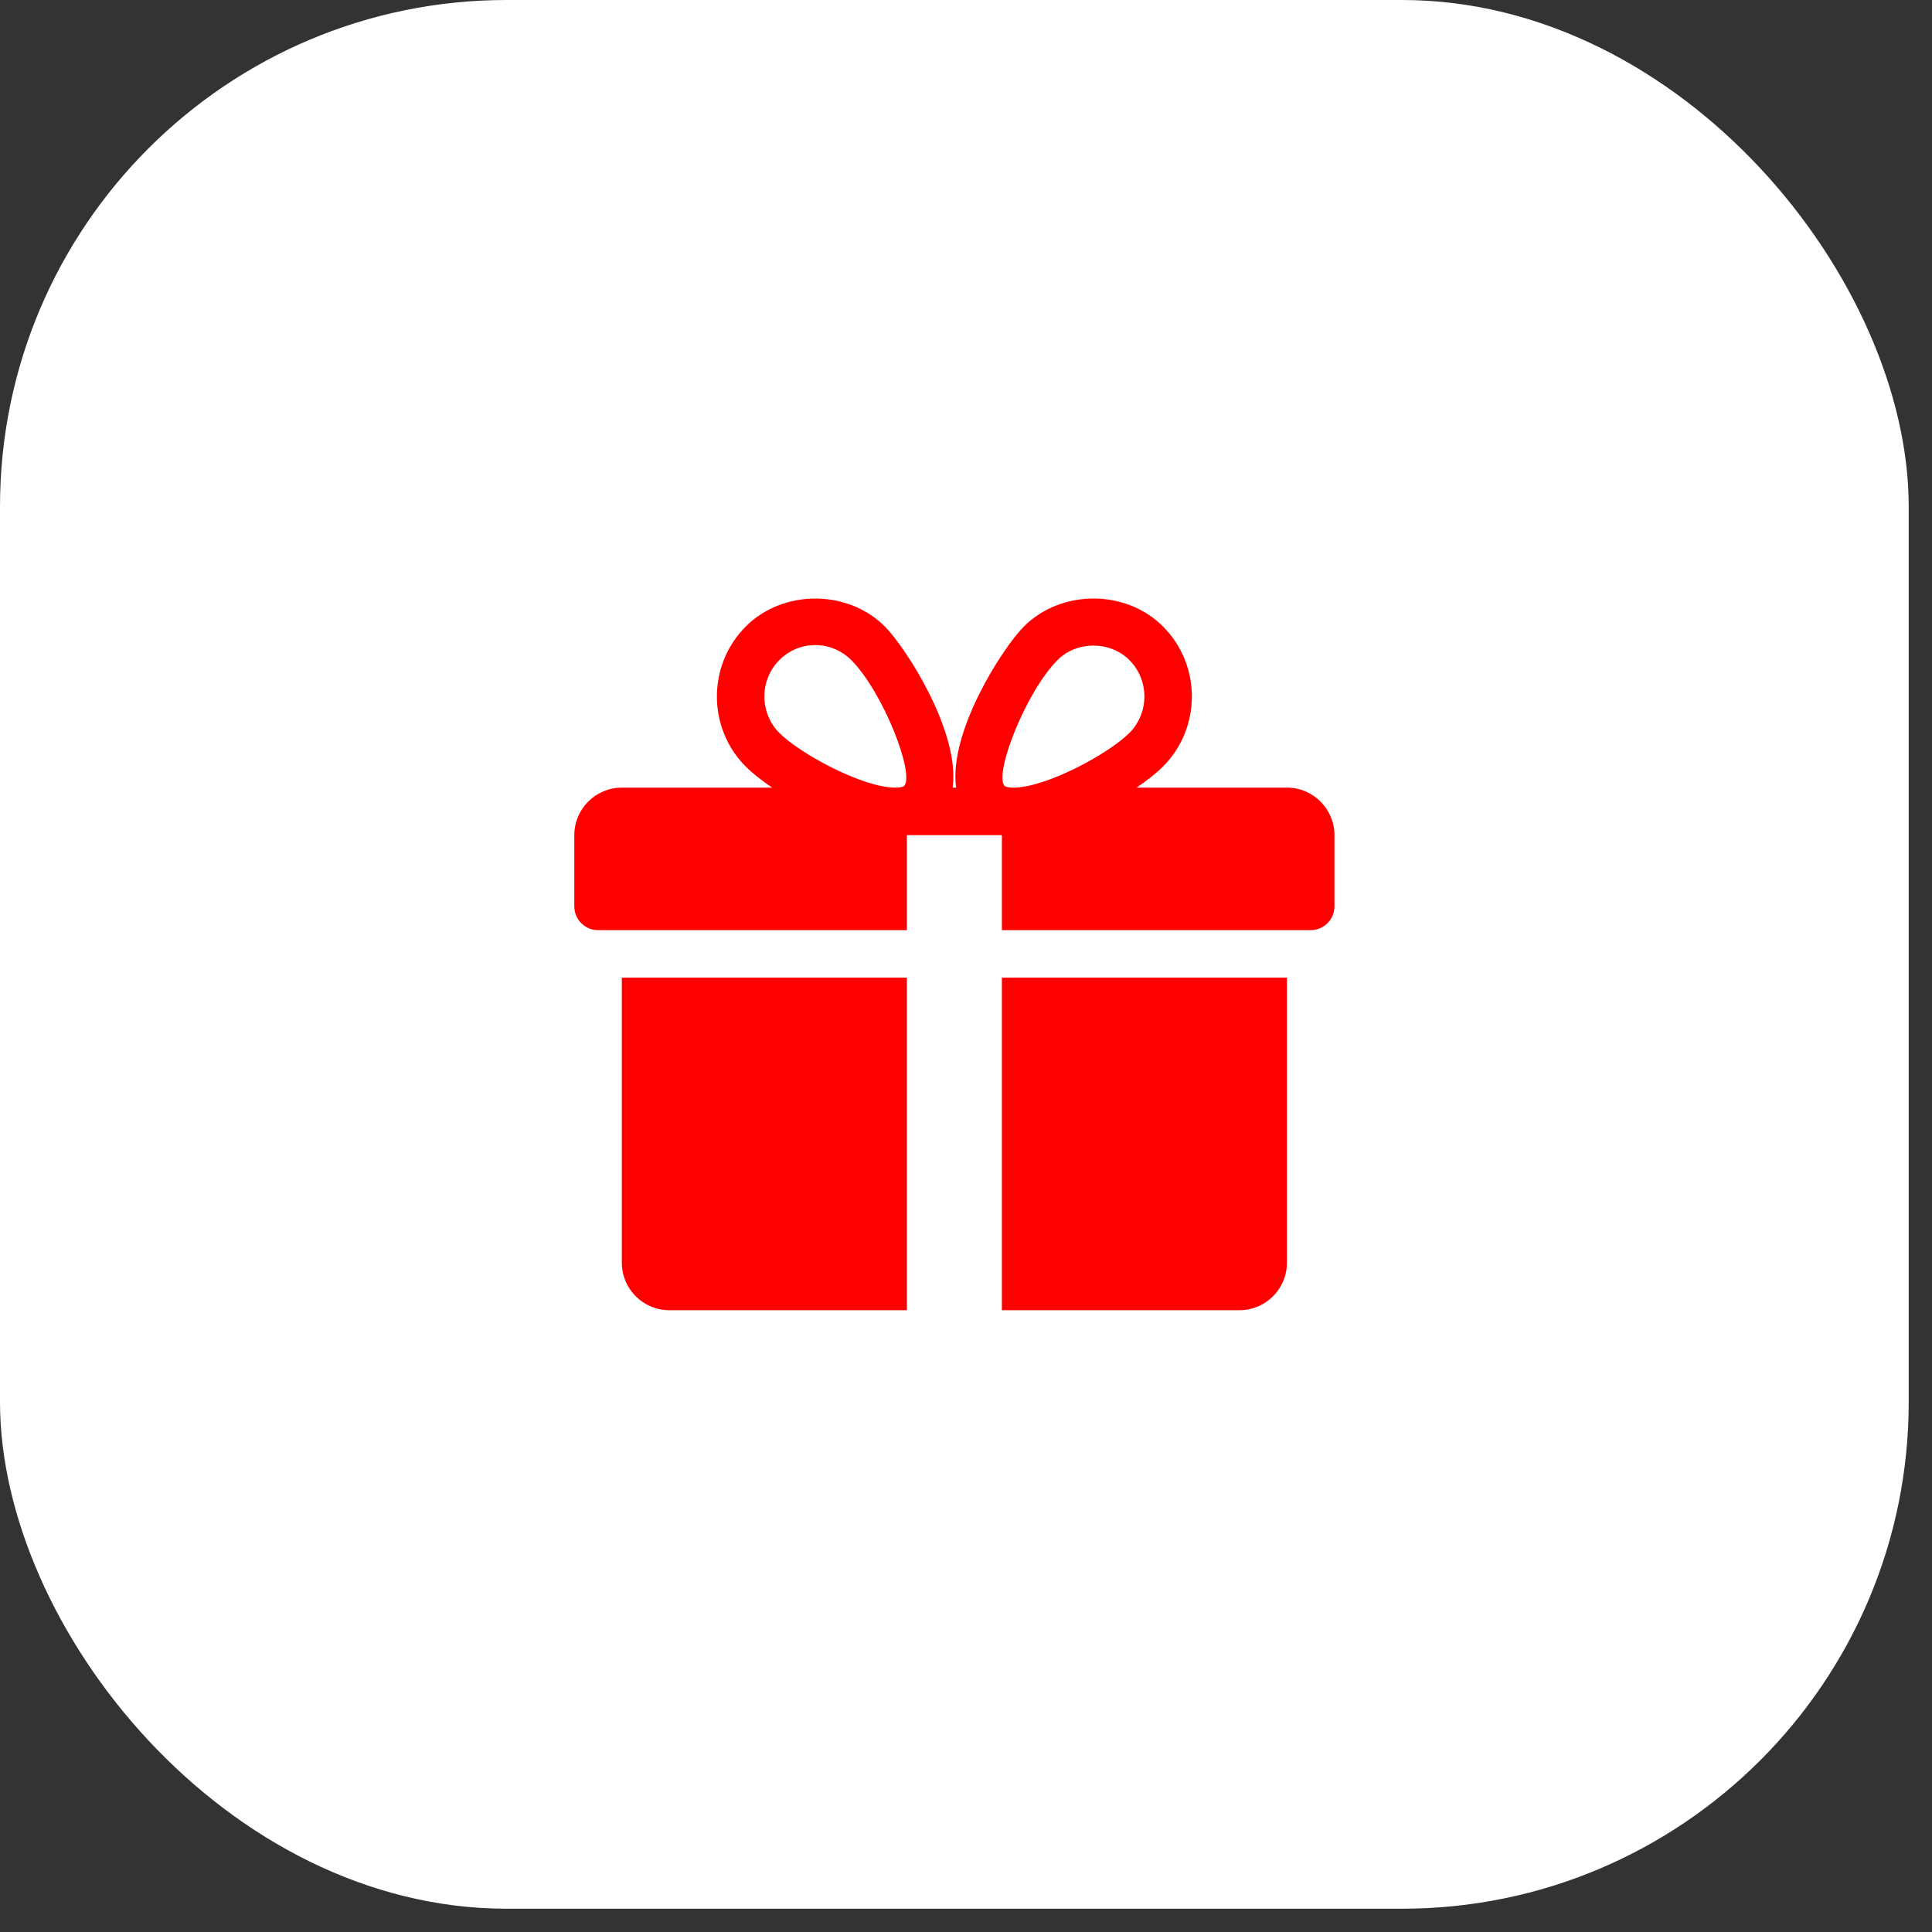 <?xml version="1.0" encoding="UTF-8"?> <svg xmlns="http://www.w3.org/2000/svg" width="61" height="61" viewBox="0 0 61 61" fill="none"><rect x="0" y="0" width="61" height="61" fill="#333333" stroke="none"/> <rect width="60.265" height="60.265" rx="16" fill="white"></rect> <g clip-path="url(#clip0_1_9256)"> <path d="M19.633 30.868V39.868C19.633 40.696 20.306 41.368 21.133 41.368H28.633V30.868H19.633Z" fill="#FF0000"></path> <path d="M40.633 24.868H35.887C36.227 24.636 36.52 24.405 36.724 24.198C37.934 22.981 37.934 21.001 36.724 19.785C35.548 18.6 33.499 18.603 32.324 19.785C31.673 20.437 29.948 23.094 30.187 24.868H30.079C30.316 23.094 28.591 20.437 27.941 19.785C26.765 18.603 24.716 18.603 23.542 19.785C22.333 21.001 22.333 22.981 23.54 24.198C23.746 24.405 24.038 24.636 24.379 24.868H19.633C18.806 24.868 18.133 25.542 18.133 26.368V28.618C18.133 29.032 18.469 29.368 18.883 29.368H28.633V26.368H31.633V29.368H41.383C41.797 29.368 42.133 29.032 42.133 28.618V26.368C42.133 25.542 41.461 24.868 40.633 24.868ZM28.544 24.819C28.544 24.819 28.481 24.868 28.267 24.868C27.23 24.868 25.252 23.791 24.605 23.14C23.977 22.507 23.977 21.475 24.605 20.842C24.91 20.536 25.313 20.368 25.742 20.368C26.17 20.368 26.573 20.536 26.878 20.842C27.889 21.859 28.894 24.457 28.544 24.819ZM31.997 24.868C31.784 24.868 31.721 24.82 31.721 24.819C31.372 24.457 32.377 21.859 33.388 20.842C33.992 20.232 35.05 20.229 35.66 20.842C36.29 21.475 36.29 22.507 35.66 23.14C35.014 23.791 33.035 24.868 31.997 24.868Z" fill="#FF0000"></path> <path d="M31.633 30.868V41.368H39.133C39.961 41.368 40.633 40.696 40.633 39.868V30.868H31.633Z" fill="#FF0000"></path> </g> <defs> <clipPath id="clip0_1_9256"> <rect width="24" height="24" fill="white" transform="translate(18.133 18.133)"></rect> </clipPath> </defs> </svg> 